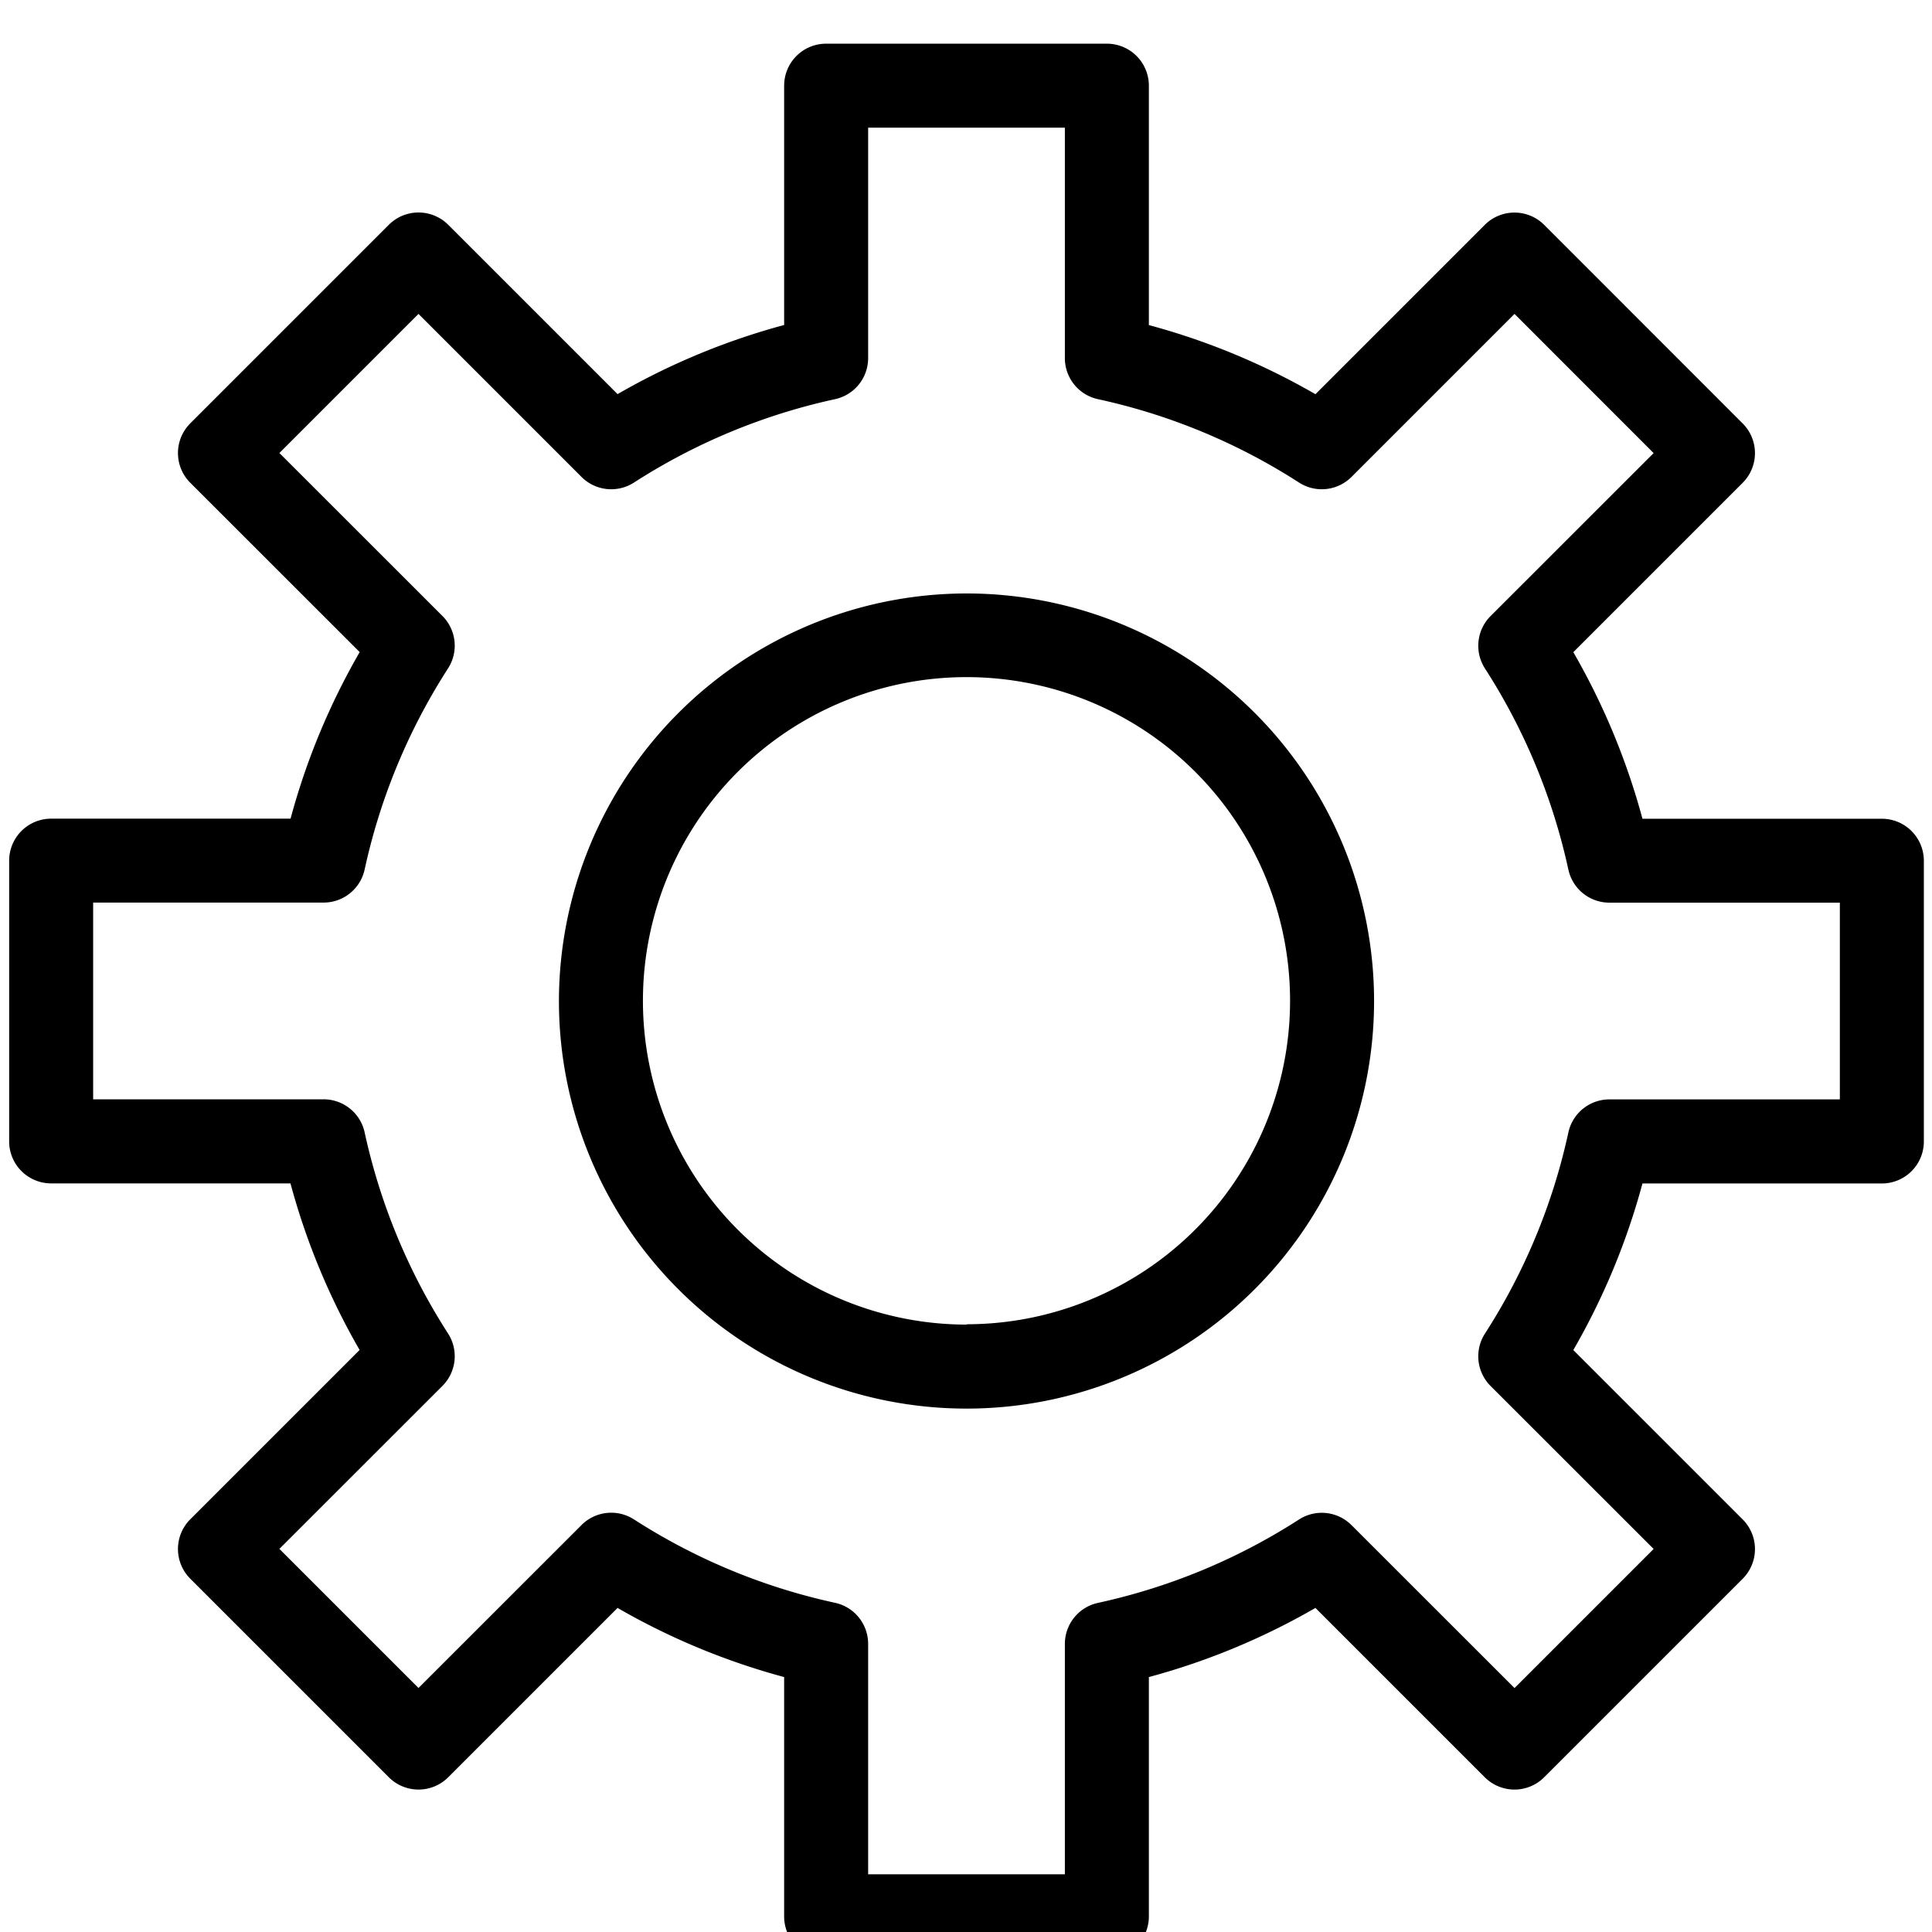<svg xmlns="http://www.w3.org/2000/svg" width="23" height="23" viewBox="0 0 23 23"><defs><clipPath id="a"><path fill="none" stroke="#707070" stroke-width="1" d="M-.322-.69h23v23h-23z"/></clipPath></defs><g transform="translate(.322 .69)" clip-path="url(#a)"><path d="M9.513-.17h3.342a.5.5 0 01.5.5v2.85a8.246 8.246 0 011.983.823l2.016-2.016a.5.5 0 01.707 0l2.363 2.364a.5.5 0 010 .707l-2.016 2.016a8.255 8.255 0 01.823 1.983h2.85a.5.5 0 01.5.5v3.342a.5.5 0 01-.5.5h-2.85a8.253 8.253 0 01-.823 1.983l2.016 2.016a.5.5 0 010 .707l-2.363 2.363a.5.5 0 01-.707 0l-2.016-2.016a8.255 8.255 0 01-1.983.823v2.85a.5.5 0 01-.5.5H9.513a.5.5 0 01-.5-.5v-2.85a8.255 8.255 0 01-1.983-.823l-2.016 2.016a.5.5 0 01-.707 0l-2.364-2.364a.5.5 0 010-.707l2.016-2.016a8.254 8.254 0 01-.823-1.983H.287a.5.5 0 01-.5-.5V9.556a.5.5 0 01.5-.5h2.85a8.252 8.252 0 01.823-1.983L1.943 5.057a.5.5 0 010-.707l2.364-2.364a.5.5 0 01.707 0L7.03 4.002a8.254 8.254 0 011.983-.823V.33a.5.5 0 01.5-.5zm2.842 1h-2.342v2.743a.5.5 0 01-.394.489 7.271 7.271 0 00-2.394.993.5.5 0 01-.624-.067L4.66 3.047 3.004 4.703l1.941 1.94a.5.5 0 01.067.624 7.269 7.269 0 00-.993 2.394.5.5 0 01-.489.394H.787v2.342H3.53a.5.5 0 01.489.394 7.271 7.271 0 00.993 2.394.5.5 0 01-.067.624l-1.941 1.94 1.656 1.656 1.941-1.94a.5.5 0 01.624-.067 7.27 7.27 0 002.394.993.5.5 0 01.394.489v2.743h2.342v-2.742a.5.5 0 01.394-.489 7.272 7.272 0 002.394-.993.5.5 0 01.624.067l1.941 1.94 1.656-1.656-1.941-1.94a.5.5 0 01-.067-.624 7.268 7.268 0 00.993-2.394.5.5 0 01.489-.394h2.743v-2.342h-2.743a.5.5 0 01-.489-.394 7.272 7.272 0 00-.993-2.394.5.5 0 01.067-.624l1.941-1.94-1.656-1.657-1.941 1.941a.5.5 0 01-.624.067 7.262 7.262 0 00-2.394-.993.5.5 0 01-.394-.489zm-1.168 5.545a4.852 4.852 0 11-4.855 4.855 4.857 4.857 0 014.855-4.855zm0 8.7a3.852 3.852 0 10-3.855-3.845 3.856 3.856 0 003.855 3.849z"/></g></svg>